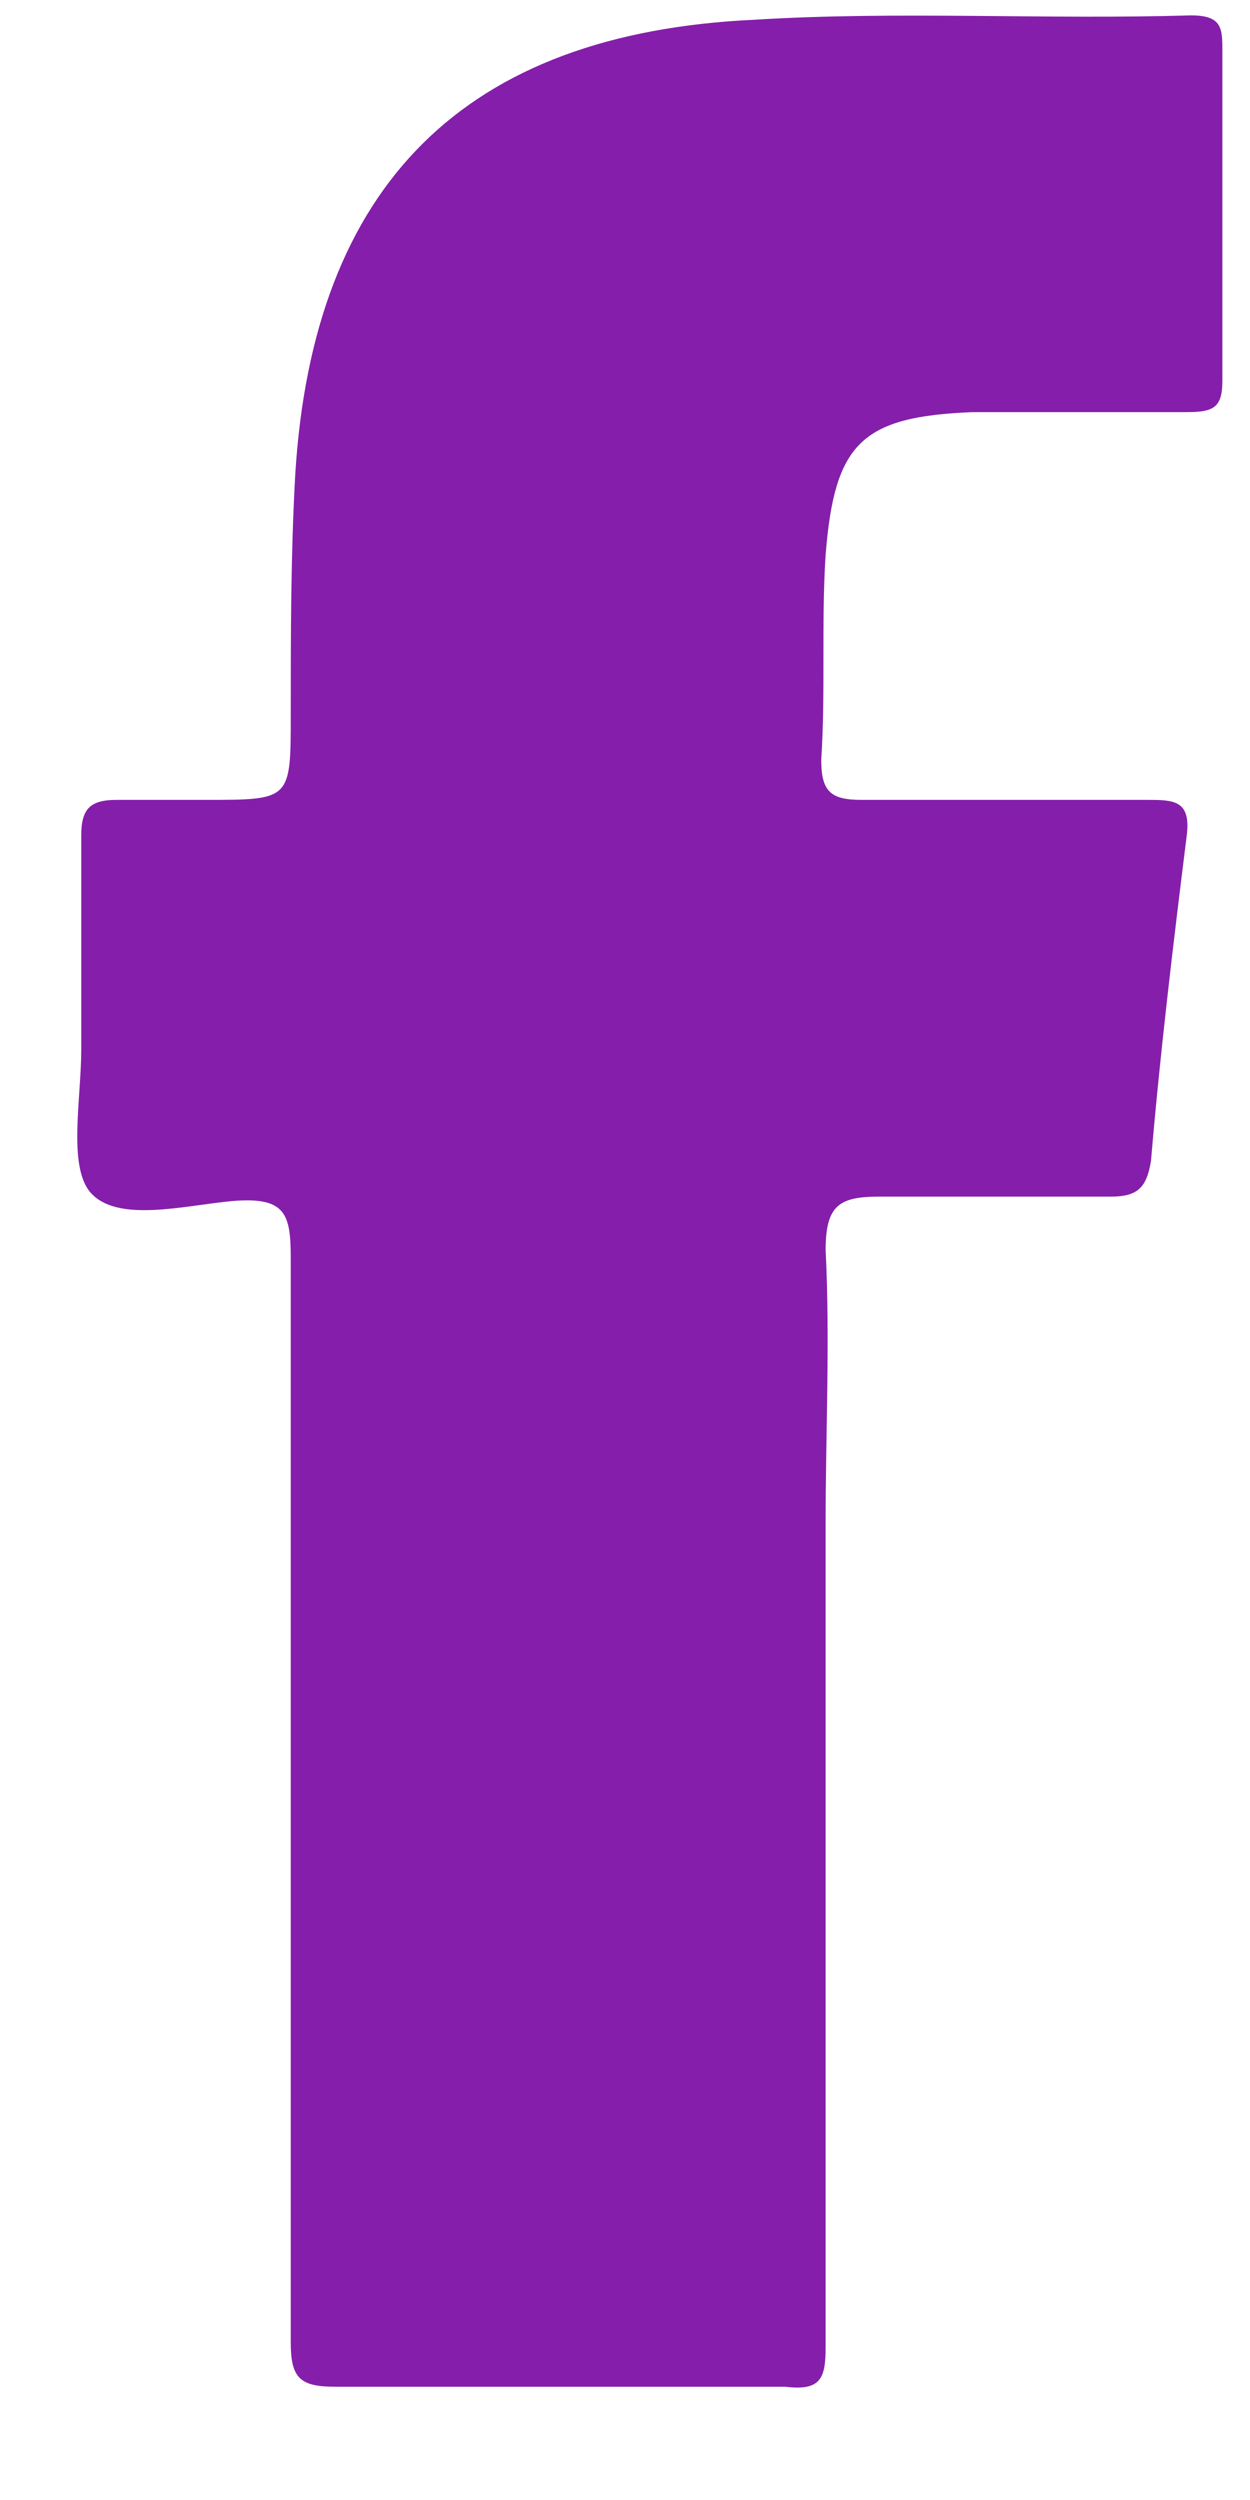 <svg width="10" height="20" viewBox="0 0 10 20" fill="none" xmlns="http://www.w3.org/2000/svg">
<path d="M6.605 14.422C6.605 15.884 6.605 17.346 6.605 18.773C6.605 19.023 6.57 19.129 6.284 19.094C5.072 19.094 3.895 19.094 2.683 19.094C2.397 19.094 2.326 19.023 2.326 18.737C2.326 15.849 2.326 12.96 2.326 10.072C2.326 9.715 2.29 9.573 1.862 9.608C1.47 9.644 0.935 9.787 0.721 9.537C0.543 9.323 0.65 8.788 0.65 8.396C0.65 7.825 0.65 7.255 0.65 6.684C0.65 6.47 0.721 6.399 0.935 6.399C1.185 6.399 1.435 6.399 1.648 6.399C2.326 6.399 2.326 6.399 2.326 5.721C2.326 5.08 2.326 4.438 2.362 3.796C2.504 1.478 3.717 0.265 6.035 0.158C7.176 0.087 8.352 0.158 9.529 0.123C9.779 0.123 9.779 0.23 9.779 0.408C9.779 1.3 9.779 2.155 9.779 3.047C9.779 3.261 9.708 3.297 9.494 3.297C8.923 3.297 8.352 3.297 7.782 3.297C6.89 3.332 6.676 3.546 6.605 4.438C6.57 4.973 6.605 5.543 6.57 6.078C6.57 6.328 6.641 6.399 6.89 6.399C7.639 6.399 8.388 6.399 9.173 6.399C9.387 6.399 9.529 6.399 9.494 6.684C9.387 7.54 9.28 8.432 9.208 9.287C9.173 9.501 9.101 9.573 8.887 9.573C8.281 9.573 7.639 9.573 7.033 9.573C6.712 9.573 6.605 9.644 6.605 10.001C6.641 10.714 6.605 11.463 6.605 12.176C6.605 12.889 6.605 13.709 6.605 14.422Z" fill="#851EAB"/>
</svg>

